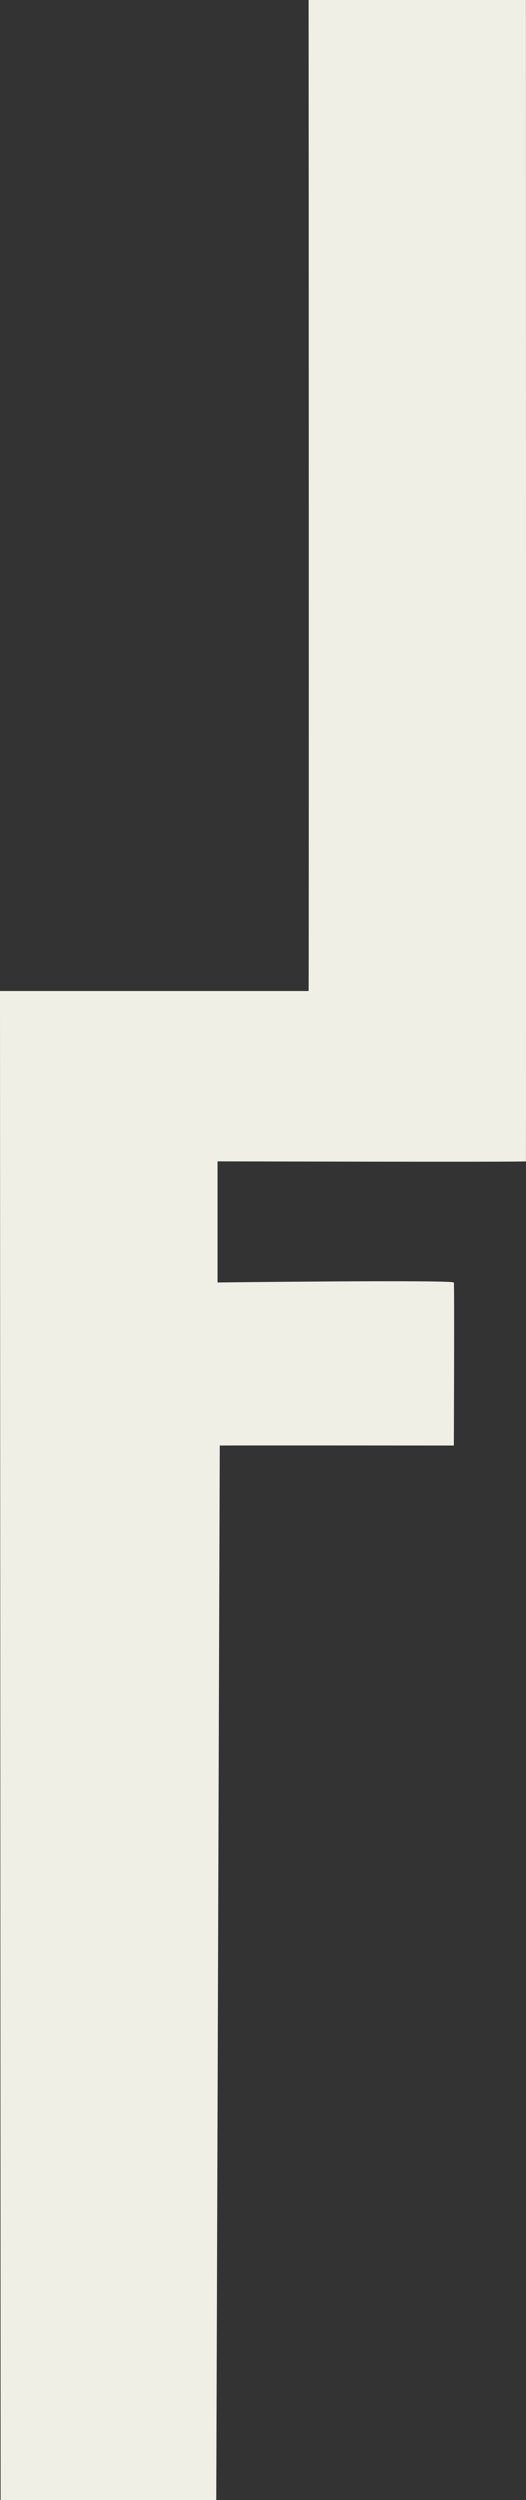 <svg xmlns="http://www.w3.org/2000/svg" width="129.724" height="615.773" viewBox="0 0 129.724 615.773">
  <rect x="0" y="0" width="129.724" height="615.773" fill="#333333" stroke="none"/>
  <path id="Path_18952" data-name="Path 18952" d="M65.546,305.1c23.493-.012,76.11,0,76.11,0,.091-.23.02-242.89,0-244.1h53.592s.05,284.605,0,286.054c-.2.2-76.051,0-76.051,0v29.831s56.935-.682,58.278,0c.155.419,0,40.163,0,40.163s-56.276-.039-57.73,0l-.864,259.726H65.7" transform="translate(-65.546 -61)" fill="#efefe5"/>
</svg>
